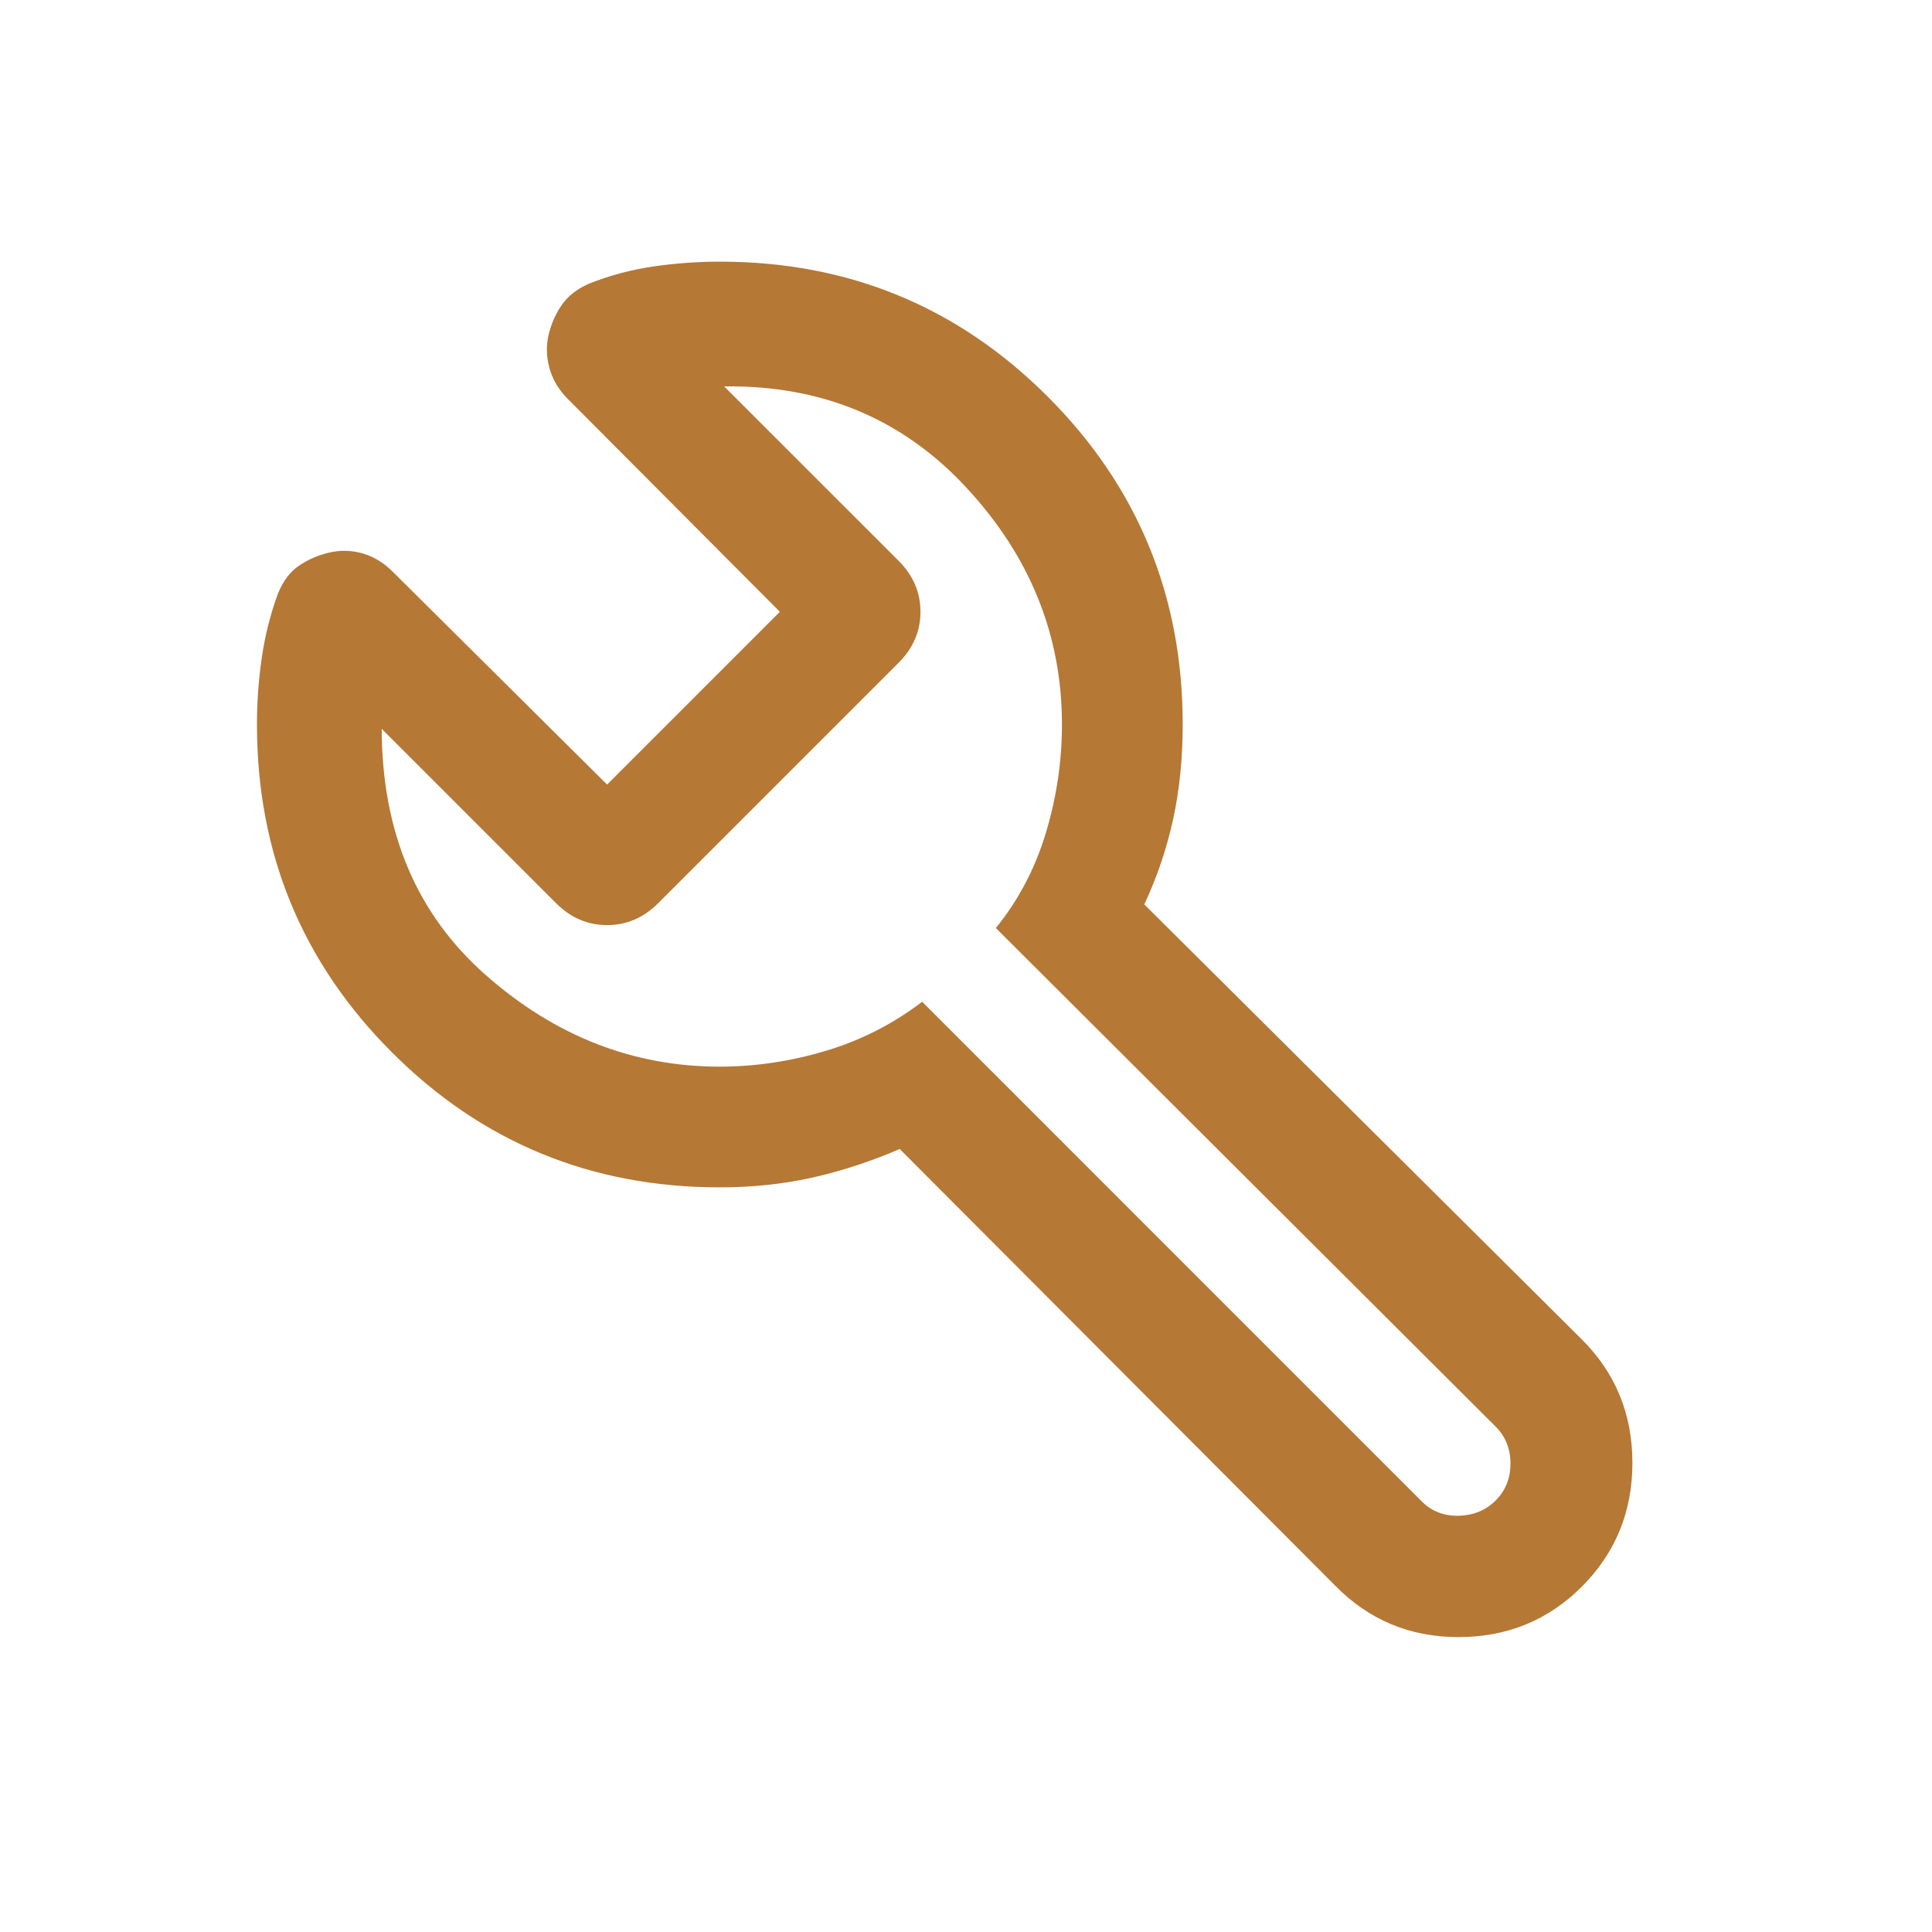 <svg width="42" height="42" viewBox="0 0 42 42" fill="none" xmlns="http://www.w3.org/2000/svg">
<path d="M15.648 25.812C12.853 25.812 10.478 24.834 8.521 22.878C6.564 20.921 5.586 18.545 5.586 15.75C5.586 15.264 5.621 14.778 5.692 14.292C5.763 13.806 5.881 13.339 6.047 12.893C6.159 12.623 6.311 12.424 6.502 12.296C6.692 12.167 6.907 12.073 7.147 12.015C7.388 11.956 7.63 11.961 7.873 12.028C8.116 12.095 8.338 12.229 8.537 12.428L13.198 17.056L16.954 13.3L12.344 8.673C12.144 8.473 12.011 8.247 11.943 7.996C11.876 7.745 11.871 7.5 11.93 7.263C11.988 7.025 12.085 6.811 12.219 6.62C12.354 6.429 12.55 6.278 12.808 6.165C13.255 5.988 13.719 5.864 14.202 5.793C14.684 5.723 15.166 5.688 15.648 5.688C18.444 5.688 20.82 6.666 22.776 8.622C24.733 10.579 25.711 12.955 25.711 15.75C25.711 16.488 25.641 17.176 25.502 17.813C25.363 18.45 25.154 19.066 24.876 19.661L34.387 29.117C35.12 29.848 35.487 30.742 35.487 31.801C35.487 32.859 35.122 33.755 34.391 34.489C33.659 35.222 32.764 35.589 31.705 35.589C30.646 35.589 29.75 35.213 29.016 34.461L19.559 24.978C18.942 25.245 18.315 25.451 17.678 25.596C17.04 25.74 16.364 25.812 15.648 25.812ZM15.648 23.188C16.414 23.188 17.18 23.074 17.946 22.846C18.712 22.618 19.412 22.262 20.047 21.777L30.914 32.645C31.127 32.857 31.394 32.959 31.715 32.951C32.036 32.942 32.303 32.831 32.516 32.617C32.729 32.404 32.836 32.137 32.836 31.816C32.836 31.495 32.729 31.229 32.516 31.015L21.649 20.175C22.14 19.57 22.503 18.88 22.736 18.107C22.969 17.334 23.086 16.549 23.086 15.75C23.086 13.809 22.393 12.092 21.006 10.598C19.619 9.103 17.865 8.371 15.742 8.4L19.536 12.193C19.852 12.509 20.01 12.878 20.01 13.3C20.01 13.722 19.852 14.091 19.536 14.407L14.306 19.637C13.989 19.953 13.62 20.111 13.198 20.111C12.777 20.111 12.408 19.953 12.091 19.637L8.298 15.844C8.303 18.09 9.058 19.875 10.563 21.2C12.069 22.525 13.764 23.188 15.648 23.188Z" fill="#B57835"/>
</svg>
